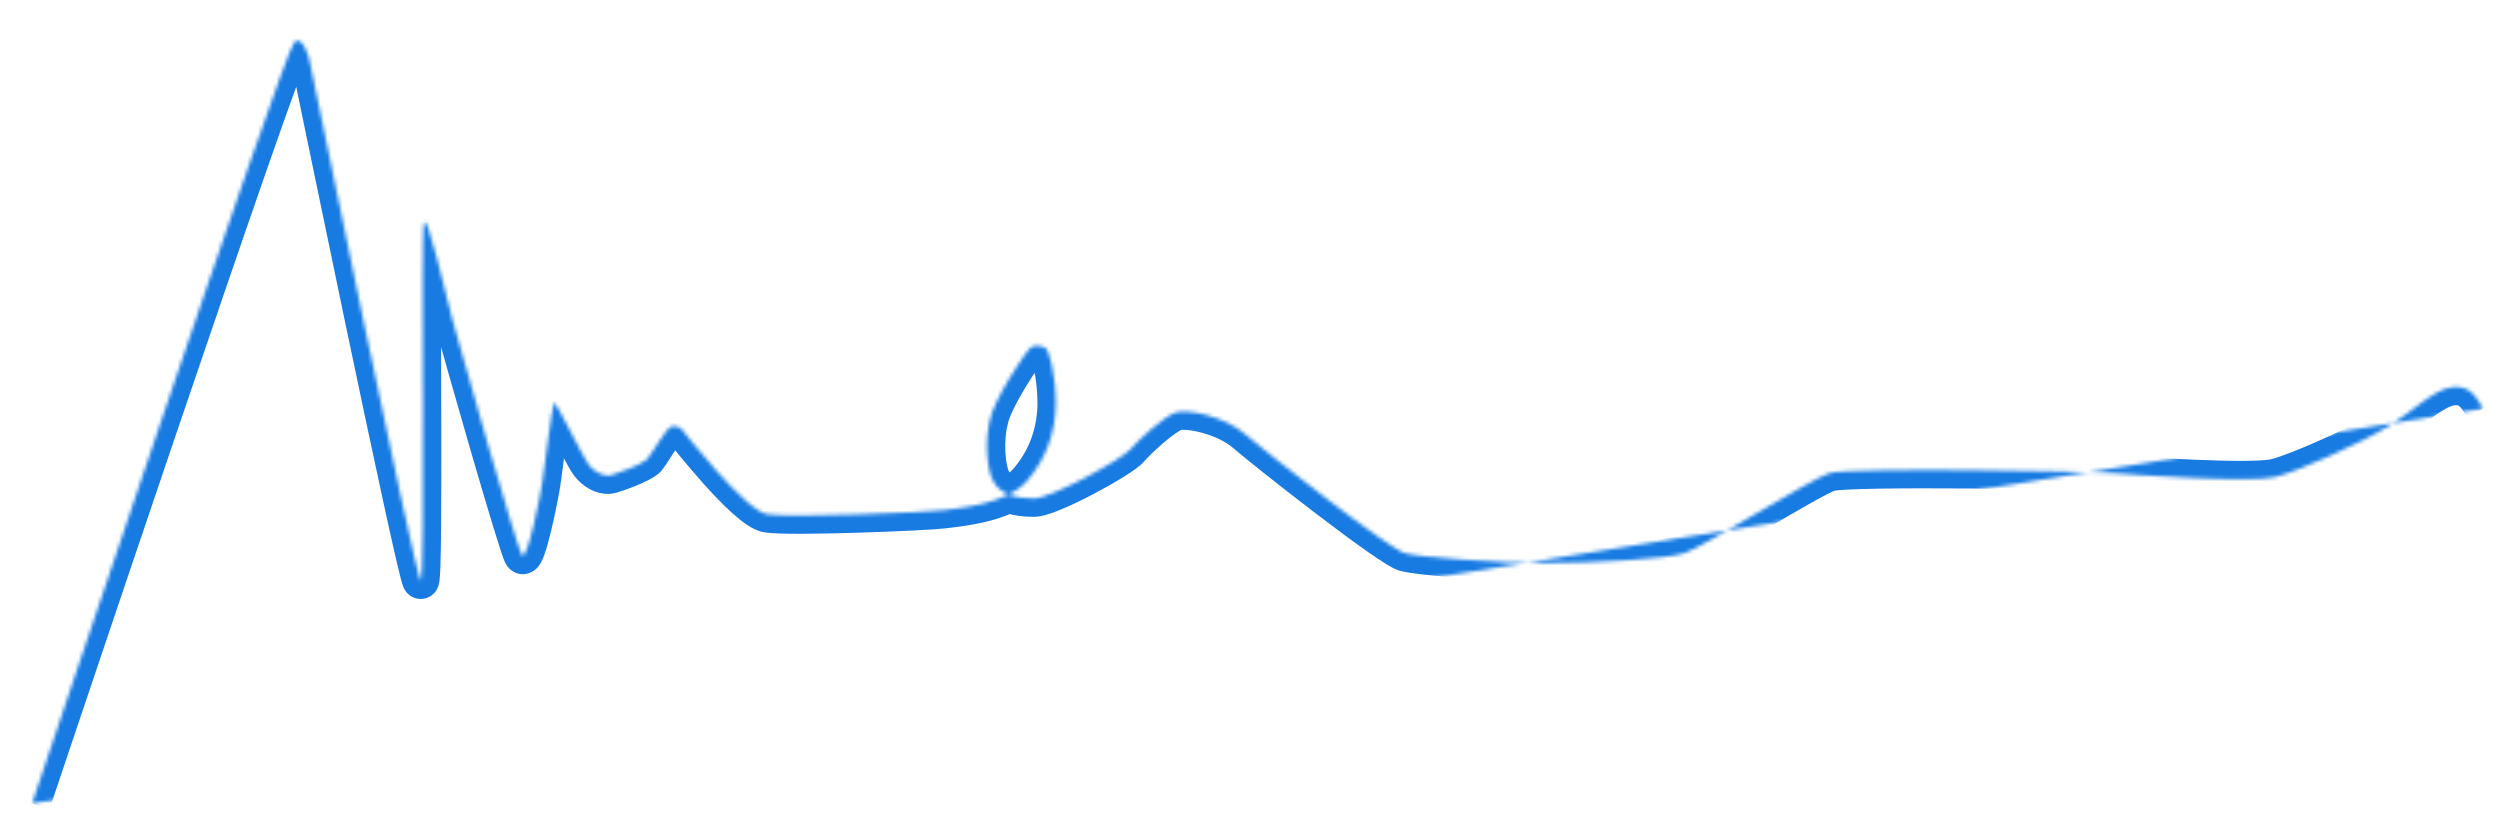 <svg xmlns="http://www.w3.org/2000/svg" width="683" height="227" viewBox="0 0 683 227" fill="none"><mask id="path-1-inside-1_49_7128" fill="white"><path d="M8.768 219.522C8.768 219.522 77.53 14.421 80.299 11.751C82.606 9.08 84.452 16.023 84.452 16.023C84.452 16.023 113.525 157.565 114.91 158.633C116.294 159.701 114.91 63.56 115.833 60.889C116.756 58.219 121.371 79.049 123.678 87.595C125.986 96.141 141.215 149.553 142.599 151.689C143.984 153.826 147.675 135.132 148.137 131.927C148.598 128.722 150.906 110.562 151.367 110.028C151.829 109.494 158.751 123.915 160.597 126.586C162.443 129.256 165.212 130.325 167.058 129.791C168.904 129.256 174.903 127.12 176.749 125.518C178.595 123.381 181.825 116.972 183.671 116.438C185.517 116.438 185.979 116.972 186.44 117.506C186.902 118.04 203.515 139.405 209.515 140.473C215.514 141.541 253.356 139.939 257.509 139.405C261.663 138.871 275.046 137.802 280.584 131.393C286.121 124.983 288.429 117.506 288.429 110.028C288.429 102.551 286.583 95.607 285.66 95.073C284.737 94.539 282.43 94.005 281.507 95.073C280.122 96.141 271.354 109.494 270.431 114.835C269.046 120.176 269.508 128.188 271.354 131.393C273.2 135.132 277.815 136.2 282.43 136.2C287.044 136.2 306.427 125.518 308.734 122.847C311.042 120.176 317.964 113.767 321.194 112.699C324.425 111.631 334.578 113.767 340.115 118.574C345.653 123.381 380.265 150.621 383.957 151.155C387.648 152.223 409.338 153.826 422.26 153.826C435.182 153.826 455.025 152.758 460.102 151.155C465.178 149.553 494.713 130.859 499.79 129.256C504.866 127.654 571.32 128.722 577.319 129.256C583.319 129.791 615.161 131.927 621.622 130.325C628.083 128.722 645.619 120.711 652.542 116.438C659.464 112.165 665.002 106.289 670.078 105.755C674.693 105.221 676.539 108.426 678.385 111.631"></path></mask><path d="M80.299 11.751L83.769 15.349L83.933 15.191L84.082 15.02L80.299 11.751ZM84.452 16.023L89.35 15.017L89.321 14.877L89.284 14.739L84.452 16.023ZM176.749 125.518L180.027 129.293L180.298 129.058L180.533 128.787L176.749 125.518ZM183.671 116.438V111.438H182.963L182.282 111.635L183.671 116.438ZM281.507 95.073L284.561 99.031L284.96 98.723L285.29 98.342L281.507 95.073ZM270.431 114.835L275.271 116.09L275.323 115.89L275.358 115.687L270.431 114.835ZM271.354 131.393L275.837 129.179L275.766 129.036L275.687 128.897L271.354 131.393ZM383.957 151.155L385.346 146.352L385.014 146.256L384.672 146.207L383.957 151.155ZM670.078 105.755L670.601 110.728L670.627 110.725L670.653 110.722L670.078 105.755ZM8.768 219.522C13.509 221.112 13.509 221.111 13.509 221.109C13.51 221.108 13.511 221.105 13.512 221.102C13.514 221.096 13.517 221.087 13.521 221.074C13.53 221.05 13.542 221.013 13.559 220.963C13.591 220.865 13.641 220.718 13.706 220.524C13.836 220.136 14.029 219.56 14.281 218.809C14.785 217.306 15.525 215.102 16.468 212.296C18.353 206.684 21.049 198.663 24.294 189.029C30.783 169.762 39.463 144.045 48.229 118.247C56.996 92.445 65.846 66.572 72.675 46.988C76.091 37.192 78.994 28.99 81.126 23.163C82.194 20.244 83.055 17.955 83.685 16.372C84.003 15.573 84.241 15.005 84.404 14.645C84.488 14.459 84.525 14.39 84.522 14.396C84.52 14.398 84.481 14.471 84.408 14.583C84.37 14.641 84.154 14.979 83.769 15.349L76.827 8.152C76.148 8.807 75.762 9.571 75.72 9.649C75.567 9.933 75.422 10.238 75.295 10.518C75.036 11.09 74.731 11.826 74.393 12.676C73.711 14.391 72.811 16.782 71.734 19.727C69.576 25.628 66.653 33.887 63.233 43.695C56.39 63.318 47.53 89.222 38.761 115.029C29.991 140.84 21.307 166.565 14.817 185.838C11.572 195.474 8.874 203.498 6.988 209.112C6.045 211.919 5.305 214.124 4.801 215.628C4.548 216.379 4.355 216.956 4.225 217.344C4.16 217.538 4.11 217.685 4.077 217.784C4.061 217.833 4.048 217.871 4.04 217.895C4.036 217.908 4.033 217.917 4.031 217.924C4.03 217.927 4.029 217.929 4.028 217.931C4.028 217.932 4.027 217.933 8.768 219.522ZM84.082 15.02C83.943 15.18 83.381 15.769 82.317 16.027C81.78 16.157 81.229 16.172 80.705 16.083C80.195 15.997 79.789 15.826 79.499 15.666C79.215 15.508 79.021 15.35 78.912 15.249C78.8 15.148 78.738 15.072 78.72 15.05C78.692 15.014 78.735 15.063 78.832 15.244C78.921 15.412 79.022 15.627 79.125 15.877C79.227 16.123 79.319 16.374 79.398 16.604C79.477 16.832 79.537 17.026 79.576 17.157C79.595 17.222 79.609 17.27 79.616 17.297C79.62 17.31 79.622 17.318 79.623 17.32C79.623 17.321 79.623 17.321 79.623 17.319C79.622 17.318 79.622 17.316 79.621 17.315C79.621 17.314 79.621 17.313 79.621 17.312C79.621 17.311 79.62 17.31 79.62 17.31C79.62 17.309 79.62 17.308 84.452 16.023C89.284 14.739 89.284 14.738 89.284 14.737C89.283 14.736 89.283 14.735 89.283 14.735C89.282 14.733 89.282 14.732 89.282 14.73C89.281 14.726 89.28 14.723 89.278 14.718C89.276 14.71 89.273 14.699 89.27 14.687C89.263 14.663 89.255 14.633 89.245 14.596C89.224 14.522 89.196 14.423 89.16 14.303C89.089 14.065 88.987 13.738 88.856 13.357C88.607 12.629 88.204 11.563 87.649 10.527C87.221 9.727 86.204 7.947 84.342 6.917C83.216 6.294 81.675 5.893 79.962 6.308C78.356 6.697 77.231 7.653 76.515 8.482L84.082 15.02ZM84.452 16.023C79.554 17.029 79.554 17.03 79.554 17.031C79.555 17.032 79.555 17.034 79.555 17.036C79.556 17.04 79.558 17.047 79.559 17.055C79.563 17.073 79.568 17.098 79.575 17.132C79.589 17.201 79.61 17.302 79.638 17.436C79.693 17.704 79.775 18.102 79.881 18.621C80.095 19.658 80.408 21.18 80.807 23.116C81.605 26.99 82.746 32.524 84.12 39.168C86.868 52.457 90.546 70.188 94.268 87.953C97.989 105.715 101.757 123.523 104.681 136.963C106.143 143.679 107.398 149.325 108.335 153.335C108.801 155.334 109.198 156.965 109.505 158.131C109.656 158.704 109.803 159.229 109.938 159.652C110.002 159.852 110.093 160.123 110.207 160.397C110.261 160.528 110.361 160.759 110.508 161.021C110.56 161.115 110.982 161.918 111.856 162.591L117.964 154.674C118.816 155.332 119.213 156.1 119.237 156.143C119.356 156.355 119.424 156.518 119.443 156.565C119.487 156.671 119.495 156.707 119.463 156.608C119.407 156.432 119.312 156.102 119.174 155.58C118.904 154.555 118.534 153.036 118.073 151.062C117.154 147.127 115.911 141.54 114.452 134.836C111.536 121.436 107.776 103.659 104.055 85.902C100.336 68.149 96.659 50.427 93.913 37.144C92.539 30.502 91.398 24.97 90.601 21.099C90.202 19.163 89.889 17.642 89.676 16.606C89.57 16.088 89.488 15.691 89.433 15.423C89.405 15.289 89.385 15.188 89.371 15.12C89.364 15.086 89.358 15.06 89.355 15.043C89.353 15.034 89.352 15.028 89.351 15.024C89.35 15.022 89.35 15.02 89.35 15.019C89.35 15.018 89.35 15.017 84.452 16.023ZM111.856 162.591C112.836 163.348 114.544 164.031 116.497 163.392C118.059 162.881 118.858 161.793 119.116 161.412C119.661 160.605 119.846 159.811 119.88 159.677C120.013 159.151 120.076 158.603 120.112 158.25C120.196 157.436 120.257 156.323 120.306 155.04C120.405 152.431 120.469 148.691 120.508 144.231C120.588 135.294 120.573 123.265 120.544 111.151C120.516 99.022 120.472 86.807 120.494 77.45C120.505 72.769 120.532 68.832 120.584 65.992C120.611 64.567 120.643 63.456 120.68 62.679C120.699 62.286 120.717 62.026 120.731 61.876C120.766 61.504 120.76 61.941 120.559 62.523L111.107 59.256C110.849 60.004 110.789 60.791 110.775 60.939C110.74 61.309 110.713 61.741 110.691 62.199C110.647 63.123 110.613 64.35 110.586 65.808C110.532 68.732 110.505 72.736 110.494 77.427C110.472 86.815 110.516 99.069 110.545 111.175C110.573 123.297 110.588 135.27 110.509 144.142C110.469 148.587 110.406 152.204 110.313 154.659C110.265 155.907 110.213 156.753 110.164 157.231C110.134 157.524 110.127 157.456 110.184 157.231C110.203 157.155 110.244 157.003 110.316 156.809C110.376 156.647 110.529 156.259 110.83 155.813C111.067 155.462 111.846 154.393 113.387 153.888C115.319 153.256 117.006 153.935 117.964 154.674L111.856 162.591ZM120.559 62.523C120.487 62.731 120.238 63.415 119.595 64.108C118.814 64.95 117.407 65.804 115.582 65.634C114.076 65.493 113.136 64.714 112.82 64.427C112.445 64.086 112.236 63.777 112.172 63.681C112.002 63.425 112.092 63.493 112.404 64.385C112.929 65.885 113.62 68.33 114.4 71.304C115.865 76.892 117.733 84.759 118.851 88.899L128.505 86.292C127.316 81.886 125.723 75.064 124.073 68.768C123.295 65.8 122.515 63.004 121.843 61.083C121.557 60.264 121.117 59.076 120.509 58.159C120.335 57.897 120.022 57.46 119.549 57.03C119.136 56.654 118.105 55.826 116.513 55.677C114.604 55.498 113.118 56.386 112.265 57.305C111.55 58.076 111.237 58.881 111.107 59.256L120.559 62.523ZM118.851 88.899C120.018 93.221 124.414 108.75 128.683 123.441C130.82 130.792 132.932 137.96 134.6 143.433C135.433 146.165 136.163 148.501 136.734 150.235C137.018 151.098 137.274 151.849 137.492 152.44C137.62 152.788 137.95 153.71 138.403 154.408L146.795 148.97C147.075 149.402 147.124 149.656 146.876 148.983C146.717 148.552 146.502 147.928 146.233 147.109C145.697 145.48 144.992 143.227 144.166 140.517C142.517 135.107 140.418 127.988 138.286 120.65C134.018 105.966 129.646 90.515 128.505 86.292L118.851 88.899ZM138.403 154.408C139.039 155.39 140.891 157.344 143.851 156.76C145.901 156.356 146.983 154.896 147.218 154.582C147.936 153.623 148.403 152.428 148.681 151.667C149.333 149.879 149.993 147.408 150.576 144.978C151.753 140.074 152.827 134.44 153.086 132.64L143.188 131.214C142.986 132.618 141.983 137.934 140.852 142.644C140.282 145.022 139.73 147.023 139.286 148.24C139.016 148.981 138.964 148.922 139.213 148.588C139.214 148.587 140.074 147.312 141.917 146.949C144.671 146.406 146.332 148.255 146.795 148.97L138.403 154.408ZM153.086 132.64C153.316 131.045 154.028 125.561 154.705 120.661C155.05 118.163 155.391 115.782 155.672 114.004C155.813 113.107 155.932 112.413 156.022 111.949C156.044 111.837 156.062 111.749 156.077 111.682C156.092 111.612 156.1 111.583 156.1 111.584C156.099 111.585 156.094 111.604 156.085 111.636C156.076 111.666 156.057 111.728 156.027 111.812C156.001 111.886 155.943 112.04 155.85 112.234C155.783 112.374 155.565 112.817 155.151 113.297L147.584 106.759C146.889 107.564 146.617 108.429 146.611 108.446C146.521 108.695 146.459 108.922 146.421 109.07C146.34 109.38 146.269 109.72 146.208 110.033C146.082 110.677 145.941 111.514 145.794 112.445C145.498 114.322 145.146 116.782 144.799 119.291C144.092 124.406 143.42 129.605 143.188 131.214L153.086 132.64ZM155.151 113.297C154.376 114.193 153.252 114.839 151.945 114.984C150.79 115.112 149.89 114.806 149.421 114.6C148.562 114.223 148.055 113.696 147.981 113.622C147.714 113.353 147.598 113.159 147.687 113.289C147.798 113.453 148.027 113.827 148.388 114.468C149.085 115.705 150.015 117.47 151.03 119.417C152.026 121.329 153.099 123.402 154.028 125.148C154.903 126.791 155.824 128.475 156.484 129.429L164.71 123.743C164.447 123.362 163.81 122.242 162.854 120.446C161.952 118.753 160.919 116.754 159.897 114.794C158.893 112.868 157.89 110.961 157.101 109.561C156.719 108.883 156.318 108.198 155.955 107.664C155.806 107.446 155.493 106.994 155.072 106.571C154.922 106.42 154.35 105.842 153.437 105.442C152.942 105.225 152.018 104.914 150.842 105.044C149.515 105.192 148.373 105.846 147.584 106.759L155.151 113.297ZM156.484 129.429C159.099 133.212 163.862 135.92 168.448 134.594L165.668 124.988C165.949 124.906 166.119 124.926 166.134 124.927C166.154 124.93 166.079 124.923 165.928 124.853C165.624 124.712 165.151 124.38 164.71 123.743L156.484 129.429ZM168.448 134.594C169.569 134.269 171.7 133.539 173.794 132.683C174.852 132.251 175.97 131.759 176.987 131.24C177.924 130.762 179.09 130.106 180.027 129.293L173.472 121.742C173.485 121.73 173.209 121.942 172.444 122.332C171.76 122.681 170.917 123.057 170.013 123.426C168.185 124.173 166.392 124.778 165.668 124.988L168.448 134.594ZM180.533 128.787C181.245 127.962 181.961 126.892 182.542 125.998C183.28 124.863 183.689 124.19 184.392 123.118C185.008 122.178 185.513 121.46 185.911 120.983C186.11 120.745 186.196 120.67 186.176 120.688C186.161 120.701 186.075 120.774 185.92 120.869C185.77 120.96 185.479 121.12 185.061 121.241L182.282 111.635C181.056 111.989 180.163 112.671 179.663 113.099C179.106 113.578 178.623 114.108 178.23 114.58C177.445 115.521 176.682 116.639 176.029 117.636C175.462 118.5 174.602 119.863 174.158 120.548C173.556 121.473 173.176 122.005 172.966 122.249L180.533 128.787ZM183.671 121.438C184.153 121.438 183.885 121.514 183.353 121.251C183.078 121.114 182.856 120.948 182.7 120.805C182.586 120.7 182.516 120.612 182.657 120.775L190.224 114.237C189.99 113.967 189.19 112.983 187.797 112.292C186.458 111.628 185.036 111.438 183.671 111.438V121.438ZM182.657 120.775C182.451 120.537 187.349 126.732 192.176 132.124C194.705 134.949 197.498 137.891 200.104 140.23C201.404 141.397 202.742 142.49 204.043 143.359C205.239 144.158 206.852 145.077 208.638 145.395L210.391 135.55C210.677 135.601 210.459 135.619 209.597 135.043C208.839 134.537 207.891 133.782 206.783 132.788C204.572 130.803 202.058 128.17 199.626 125.454C194.531 119.763 190.891 115.009 190.224 114.237L182.657 120.775ZM208.638 145.395C210.672 145.758 214.663 145.84 218.97 145.832C223.495 145.823 228.971 145.705 234.36 145.537C244.987 145.207 255.773 144.669 258.147 144.364L256.872 134.445C255.092 134.674 244.881 135.205 234.049 135.542C228.708 135.708 223.339 135.824 218.951 135.832C214.346 135.84 211.357 135.722 210.391 135.55L208.638 145.395ZM258.147 144.364C260.015 144.124 264.813 143.68 269.736 142.454C274.486 141.271 280.531 139.101 284.367 134.662L276.8 128.124C275.098 130.094 271.683 131.663 267.319 132.75C263.127 133.794 259.157 134.152 256.872 134.445L258.147 144.364ZM284.367 134.662C290.771 127.25 293.429 118.576 293.429 110.028H283.429C283.429 116.435 281.472 122.716 276.8 128.124L284.367 134.662ZM293.429 110.028C293.429 105.908 292.924 101.956 292.283 98.916C291.964 97.402 291.591 96.016 291.187 94.893C290.99 94.343 290.744 93.739 290.438 93.176C290.285 92.894 290.069 92.534 289.78 92.164C289.528 91.843 289.004 91.231 288.164 90.745L283.156 99.4C282.431 98.981 282.03 98.487 281.906 98.329C281.745 98.124 281.664 97.974 281.65 97.948C281.622 97.897 281.671 97.981 281.776 98.274C281.979 98.837 282.24 99.754 282.498 100.978C283.011 103.412 283.429 106.67 283.429 110.028H293.429ZM288.164 90.745C286.998 90.07 285.462 89.61 283.995 89.489C282.765 89.387 279.812 89.386 277.723 91.804L285.29 98.342C284.683 99.044 283.996 99.304 283.649 99.392C283.472 99.438 283.342 99.45 283.274 99.454C283.239 99.456 283.212 99.456 283.197 99.456C283.181 99.456 283.172 99.455 283.171 99.455C283.171 99.455 283.188 99.457 283.22 99.463C283.251 99.469 283.283 99.477 283.311 99.485C283.401 99.513 283.341 99.508 283.156 99.4L288.164 90.745ZM278.452 91.114C277.703 91.692 277.048 92.526 276.734 92.927C276.281 93.506 275.762 94.22 275.214 95.009C274.114 96.594 272.799 98.625 271.507 100.782C270.217 102.933 268.912 105.275 267.852 107.473C266.849 109.553 265.861 111.919 265.504 113.984L275.358 115.687C275.462 115.081 275.916 113.774 276.86 111.815C277.748 109.974 278.893 107.909 280.085 105.922C281.272 103.939 282.467 102.098 283.429 100.711C283.913 100.015 284.313 99.469 284.608 99.092C285.042 98.538 284.964 98.721 284.561 99.031L278.452 91.114ZM265.591 113.581C264.737 116.874 264.495 120.751 264.689 124.197C264.873 127.462 265.495 131.239 267.021 133.889L275.687 128.897C275.367 128.342 274.835 126.511 274.673 123.634C274.521 120.937 274.74 118.138 275.271 116.09L265.591 113.581ZM266.871 133.606C268.502 136.912 271.298 138.832 274.1 139.881C276.834 140.905 279.802 141.2 282.43 141.2V131.2C280.442 131.2 278.795 130.961 277.607 130.516C276.486 130.097 276.051 129.613 275.837 129.179L266.871 133.606ZM282.43 141.2C283.775 141.2 285.165 140.848 286.247 140.519C287.437 140.156 288.748 139.662 290.086 139.104C292.77 137.985 295.839 136.495 298.775 134.95C301.718 133.402 304.608 131.757 306.941 130.306C308.104 129.582 309.171 128.88 310.054 128.244C310.827 127.686 311.811 126.934 312.518 126.116L304.951 119.578C305.081 119.428 304.954 119.593 304.207 120.131C303.571 120.59 302.709 121.161 301.659 121.814C299.564 123.117 296.888 124.644 294.119 126.1C291.345 127.56 288.558 128.907 286.238 129.874C285.074 130.359 284.095 130.721 283.333 130.953C282.463 131.218 282.238 131.2 282.43 131.2V141.2ZM312.518 126.116C313.457 125.029 315.566 122.938 317.866 120.974C319 120.005 320.105 119.132 321.065 118.464C321.544 118.13 321.95 117.874 322.276 117.691C322.623 117.496 322.776 117.442 322.764 117.446L319.625 107.952C318.102 108.455 316.576 109.405 315.353 110.255C314.035 111.173 312.66 112.269 311.371 113.37C308.825 115.545 306.319 117.994 304.951 119.578L312.518 126.116ZM322.764 117.446C322.6 117.5 323.027 117.364 324.317 117.473C325.457 117.568 326.895 117.822 328.461 118.254C331.68 119.14 334.83 120.607 336.838 122.35L343.393 114.798C339.863 111.734 335.168 109.729 331.118 108.613C329.05 108.043 326.998 107.662 325.153 107.508C323.457 107.365 321.404 107.363 319.625 107.952L322.764 117.446ZM336.838 122.35C339.737 124.867 349.885 132.962 359.696 140.443C364.619 144.197 369.525 147.848 373.454 150.607C375.412 151.982 377.184 153.175 378.622 154.059C379.336 154.498 380.035 154.902 380.671 155.222C381.141 155.458 382.131 155.943 383.241 156.104L384.672 146.207C385.32 146.3 385.607 146.51 385.162 146.287C384.883 146.146 384.454 145.906 383.858 145.539C382.675 144.812 381.094 143.753 379.201 142.423C375.429 139.775 370.644 136.215 365.76 132.491C355.958 125.017 346.032 117.089 343.393 114.798L336.838 122.35ZM382.567 155.958C383.984 156.368 386.485 156.704 389.14 156.994C391.975 157.303 395.502 157.609 399.292 157.878C406.857 158.417 415.638 158.826 422.26 158.826V148.826C415.96 148.826 407.435 148.433 400.002 147.904C396.293 147.64 392.898 147.344 390.224 147.053C388.885 146.907 387.757 146.765 386.876 146.632C386.435 146.566 386.078 146.505 385.801 146.452C385.663 146.425 385.555 146.402 385.473 146.384C385.433 146.374 385.402 146.367 385.379 146.361C385.368 146.358 385.36 146.356 385.354 146.355C385.349 146.353 385.346 146.352 385.346 146.352L382.567 155.958ZM422.26 158.826C428.835 158.826 437.134 158.555 444.446 158.081C448.102 157.844 451.555 157.554 454.447 157.214C457.217 156.89 459.837 156.482 461.607 155.923L458.597 146.387C457.829 146.63 456.064 146.956 453.282 147.283C450.622 147.594 447.354 147.871 443.799 148.102C436.69 148.563 428.607 148.826 422.26 148.826V158.826ZM461.607 155.923C462.69 155.581 464.049 154.93 465.336 154.27C466.723 153.56 468.377 152.656 470.181 151.641C473.791 149.611 478.161 147.049 482.475 144.519C486.814 141.975 491.097 139.463 494.611 137.487C496.369 136.499 497.895 135.667 499.115 135.042C499.724 134.73 500.229 134.484 500.63 134.302C500.829 134.211 500.987 134.144 501.109 134.095C501.169 134.07 501.215 134.053 501.249 134.041C501.283 134.028 501.297 134.024 501.295 134.025L498.285 124.488C497.201 124.83 495.843 125.482 494.555 126.142C493.168 126.852 491.514 127.756 489.71 128.771C486.1 130.8 481.731 133.363 477.417 135.893C473.078 138.437 468.794 140.949 465.28 142.925C463.522 143.913 461.996 144.745 460.777 145.37C460.167 145.682 459.662 145.928 459.262 146.11C459.063 146.2 458.904 146.268 458.782 146.317C458.722 146.341 458.676 146.359 458.643 146.371C458.609 146.383 458.594 146.388 458.597 146.387L461.607 155.923ZM501.295 134.025C501.076 134.094 501.173 134.041 501.95 133.959C502.598 133.892 503.482 133.827 504.598 133.767C506.824 133.649 509.79 133.563 513.285 133.505C520.264 133.389 529.189 133.388 538.171 133.455C556.275 133.589 574.132 133.992 576.876 134.237L577.763 124.276C574.508 123.986 556.138 123.588 538.246 123.455C529.23 123.388 520.214 123.388 513.119 123.506C509.576 123.565 506.471 123.654 504.067 123.782C502.869 123.845 501.798 123.921 500.912 124.014C500.155 124.093 499.138 124.219 498.285 124.488L501.295 134.025ZM576.876 134.237C579.965 134.512 589.504 135.184 599.087 135.587C603.881 135.789 608.741 135.926 612.839 135.909C616.71 135.893 620.527 135.748 622.826 135.178L620.419 125.472C619.487 125.703 616.901 125.892 612.797 125.909C608.92 125.925 604.233 125.795 599.508 125.596C590.055 125.198 580.673 124.535 577.763 124.276L576.876 134.237ZM622.826 135.178C626.552 134.254 632.932 131.667 638.968 128.939C645.081 126.176 651.429 123 655.168 120.692L649.915 112.183C646.732 114.148 640.851 117.114 634.85 119.826C628.772 122.573 623.153 124.793 620.419 125.472L622.826 135.178ZM655.168 120.692C658.812 118.443 662.379 115.578 664.917 113.757C667.864 111.642 669.535 110.84 670.601 110.728L669.555 100.783C665.546 101.205 661.909 103.607 659.087 105.632C655.857 107.95 653.194 110.159 649.915 112.183L655.168 120.692ZM670.653 110.722C671.185 110.661 671.435 110.726 671.524 110.754C671.612 110.783 671.738 110.84 671.937 111.018C672.161 111.218 672.448 111.546 672.822 112.096C673.204 112.658 673.573 113.295 674.052 114.126L682.718 109.135C681.891 107.7 680.583 105.334 678.603 103.564C676.3 101.504 673.273 100.352 669.503 100.788L670.653 110.722Z" fill="#177BE2" mask="url(#path-1-inside-1_49_7128)"></path></svg>